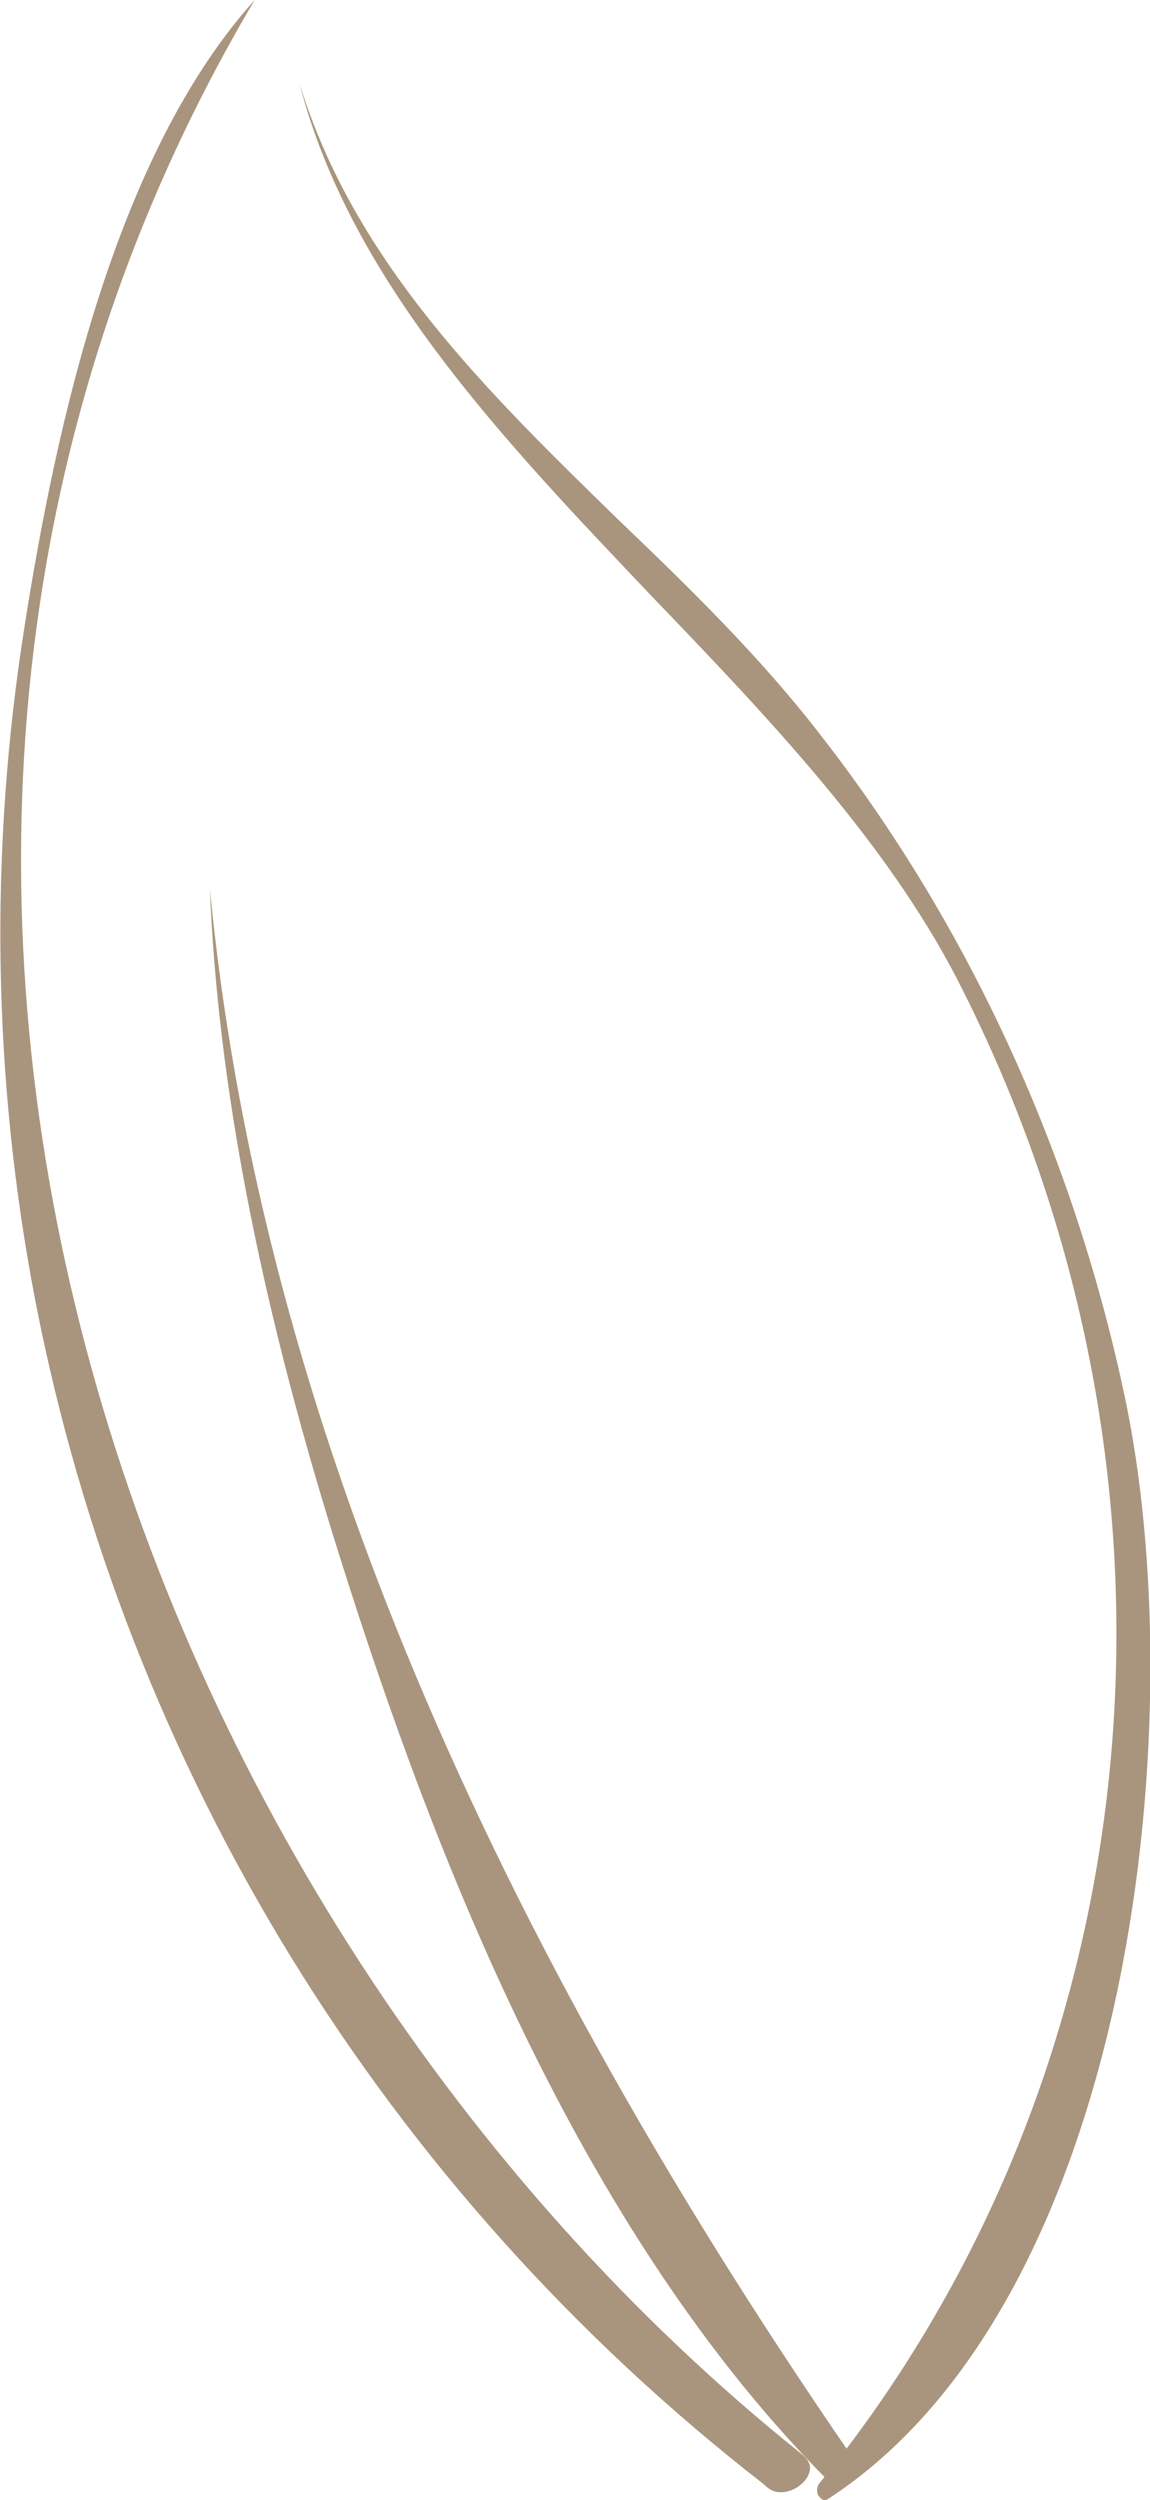 <?xml version="1.0" encoding="UTF-8"?> <!-- Generator: Adobe Illustrator 27.7.0, SVG Export Plug-In . SVG Version: 6.00 Build 0) --> <svg xmlns="http://www.w3.org/2000/svg" xmlns:xlink="http://www.w3.org/1999/xlink" id="Layer_2_00000158031142851244768150000007878976363109446063_" x="0px" y="0px" viewBox="0 0 74.5 161.9" style="enable-background:new 0 0 74.5 161.9;" xml:space="preserve"> <style type="text/css"> .st0{fill:#A9957D;} </style> <g id="Layer_1-2"> <g> <g> <path class="st0" d="M53.4,161.9c0.1,0,0.2,0,0.3-0.1c19.3-12.6,23.6-49.2,19.3-70.7C69.7,75,62.8,59.9,53,47.4 c-3.8-4.9-8.4-9.4-12.9-13.7C31.7,25.5,23,17.1,19.4,5.4c3.3,12.8,13.3,23.2,23,33.4c7.4,7.7,15,15.7,19.6,24.6 c16.5,32.1,13,70.4-8.9,97.4c-0.2,0.2-0.2,0.6-0.1,0.8C53.1,161.7,53.2,161.9,53.4,161.9L53.4,161.9z"></path> <path class="st0" d="M50.6,161.4c0.8,0,1.6-0.6,1.8-1.2c0.2-0.5,0-0.9-0.5-1.3C8.4,124.1-16.4,55.5,16.5,0 C7.4,10.1,3.6,27.8,1.6,40.5c-2.3,14.5-2.1,29.3,0.7,43.8c5.9,30.3,22.6,57.5,47.2,76.6C49.9,161.3,50.2,161.4,50.6,161.4 L50.6,161.4L50.6,161.4z"></path> <path class="st0" d="M54.1,160.7c0.5,0,1-0.3,1.2-0.7c0.2-0.3,0.1-0.6-0.1-0.9c-24.8-36-38.5-69.4-41.6-101.5 c0.5,12.5,3.2,26.4,8,41.9c5.6,18,15,43.9,31.8,60.9C53.6,160.6,53.8,160.7,54.1,160.7L54.1,160.7z"></path> </g> </g> </g> </svg> 